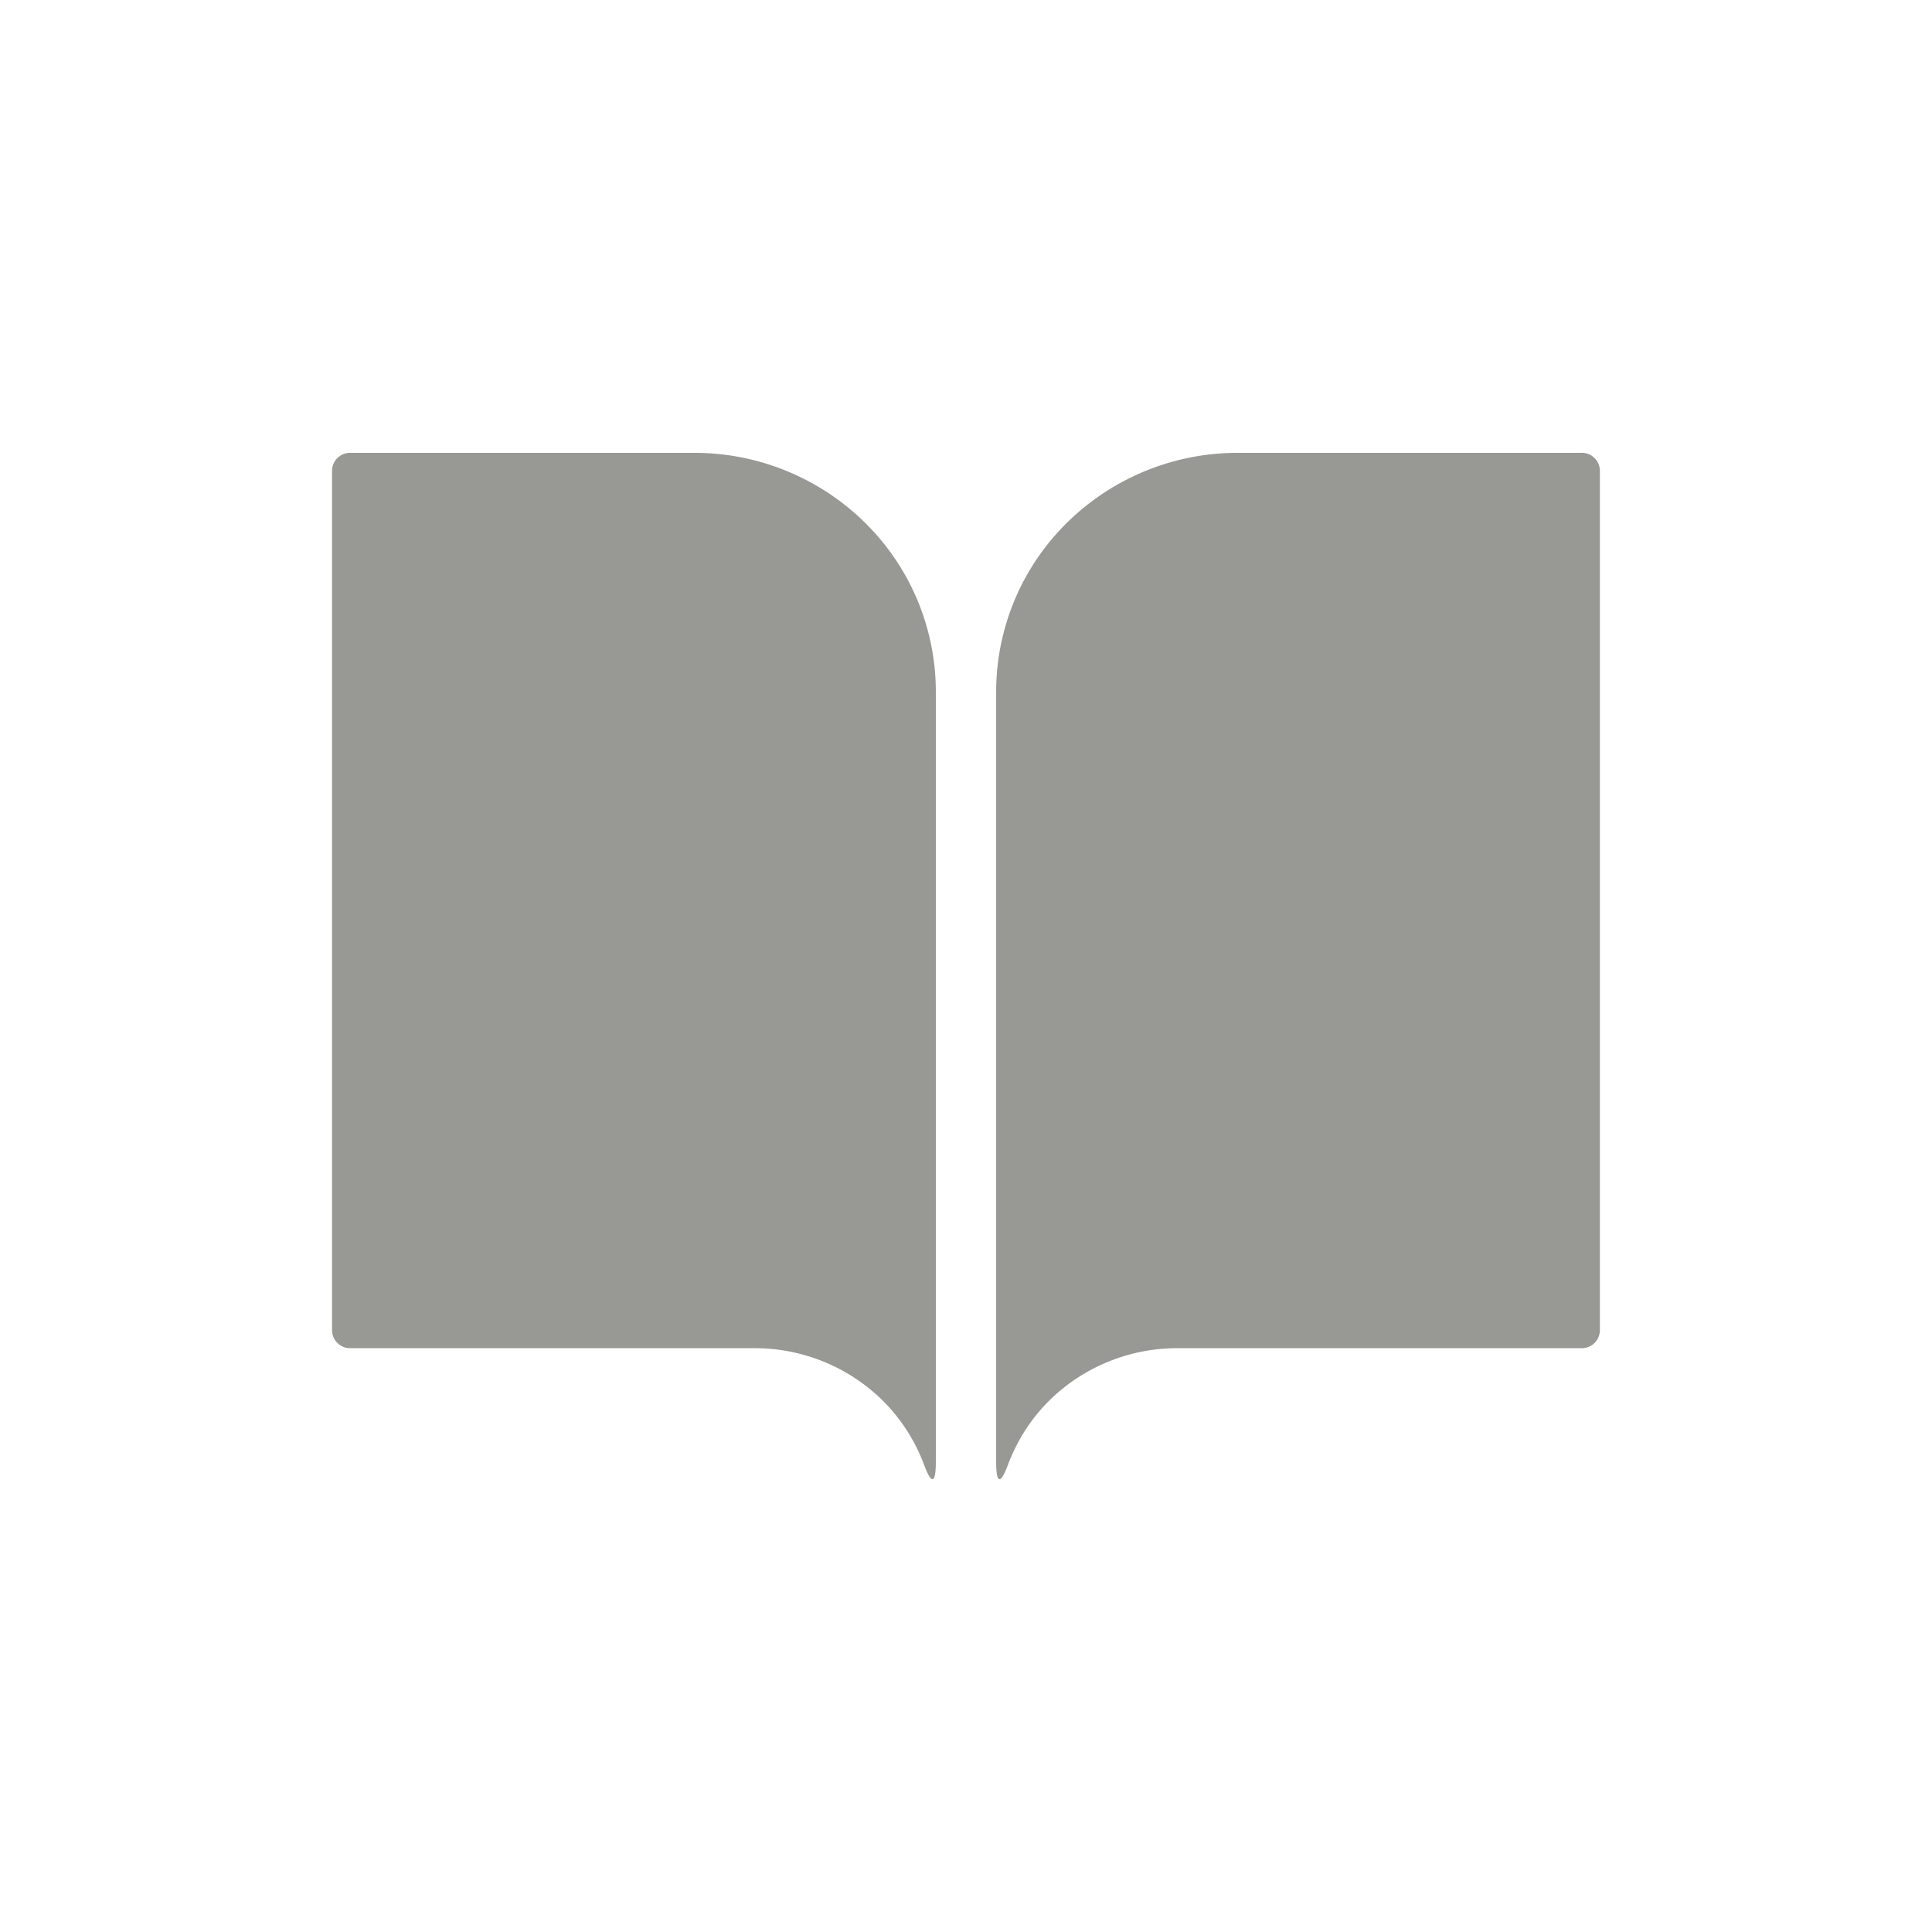 <svg width="28" height="28" viewBox="0 0 28 28" xmlns="http://www.w3.org/2000/svg">
    <g fill="none" fill-rule="evenodd">
        <path d="M0 0h28v28H0z"/>
        <g fill="#989995">
            <path d="M5.075 6.563h4.988a3.52 3.52 0 0 1 2.474 1.013 3.44 3.44 0 0 1 1.026 2.447v11.16c0 .317-.06.34-.167.056a2.587 2.587 0 0 0-.602-.94 2.64 2.64 0 0 0-1.856-.76H5.075a.262.262 0 0 1-.263-.262V6.825c0-.145.118-.263.263-.263zM22.925 6.563h-4.988a3.52 3.52 0 0 0-2.474 1.013 3.44 3.44 0 0 0-1.026 2.447v11.16c0 .317.06.34.167.056.13-.349.331-.671.602-.94a2.64 2.64 0 0 1 1.856-.76h5.863a.262.262 0 0 0 .262-.262V6.825a.263.263 0 0 0-.262-.263z"/>
        </g>
    </g>
</svg>
